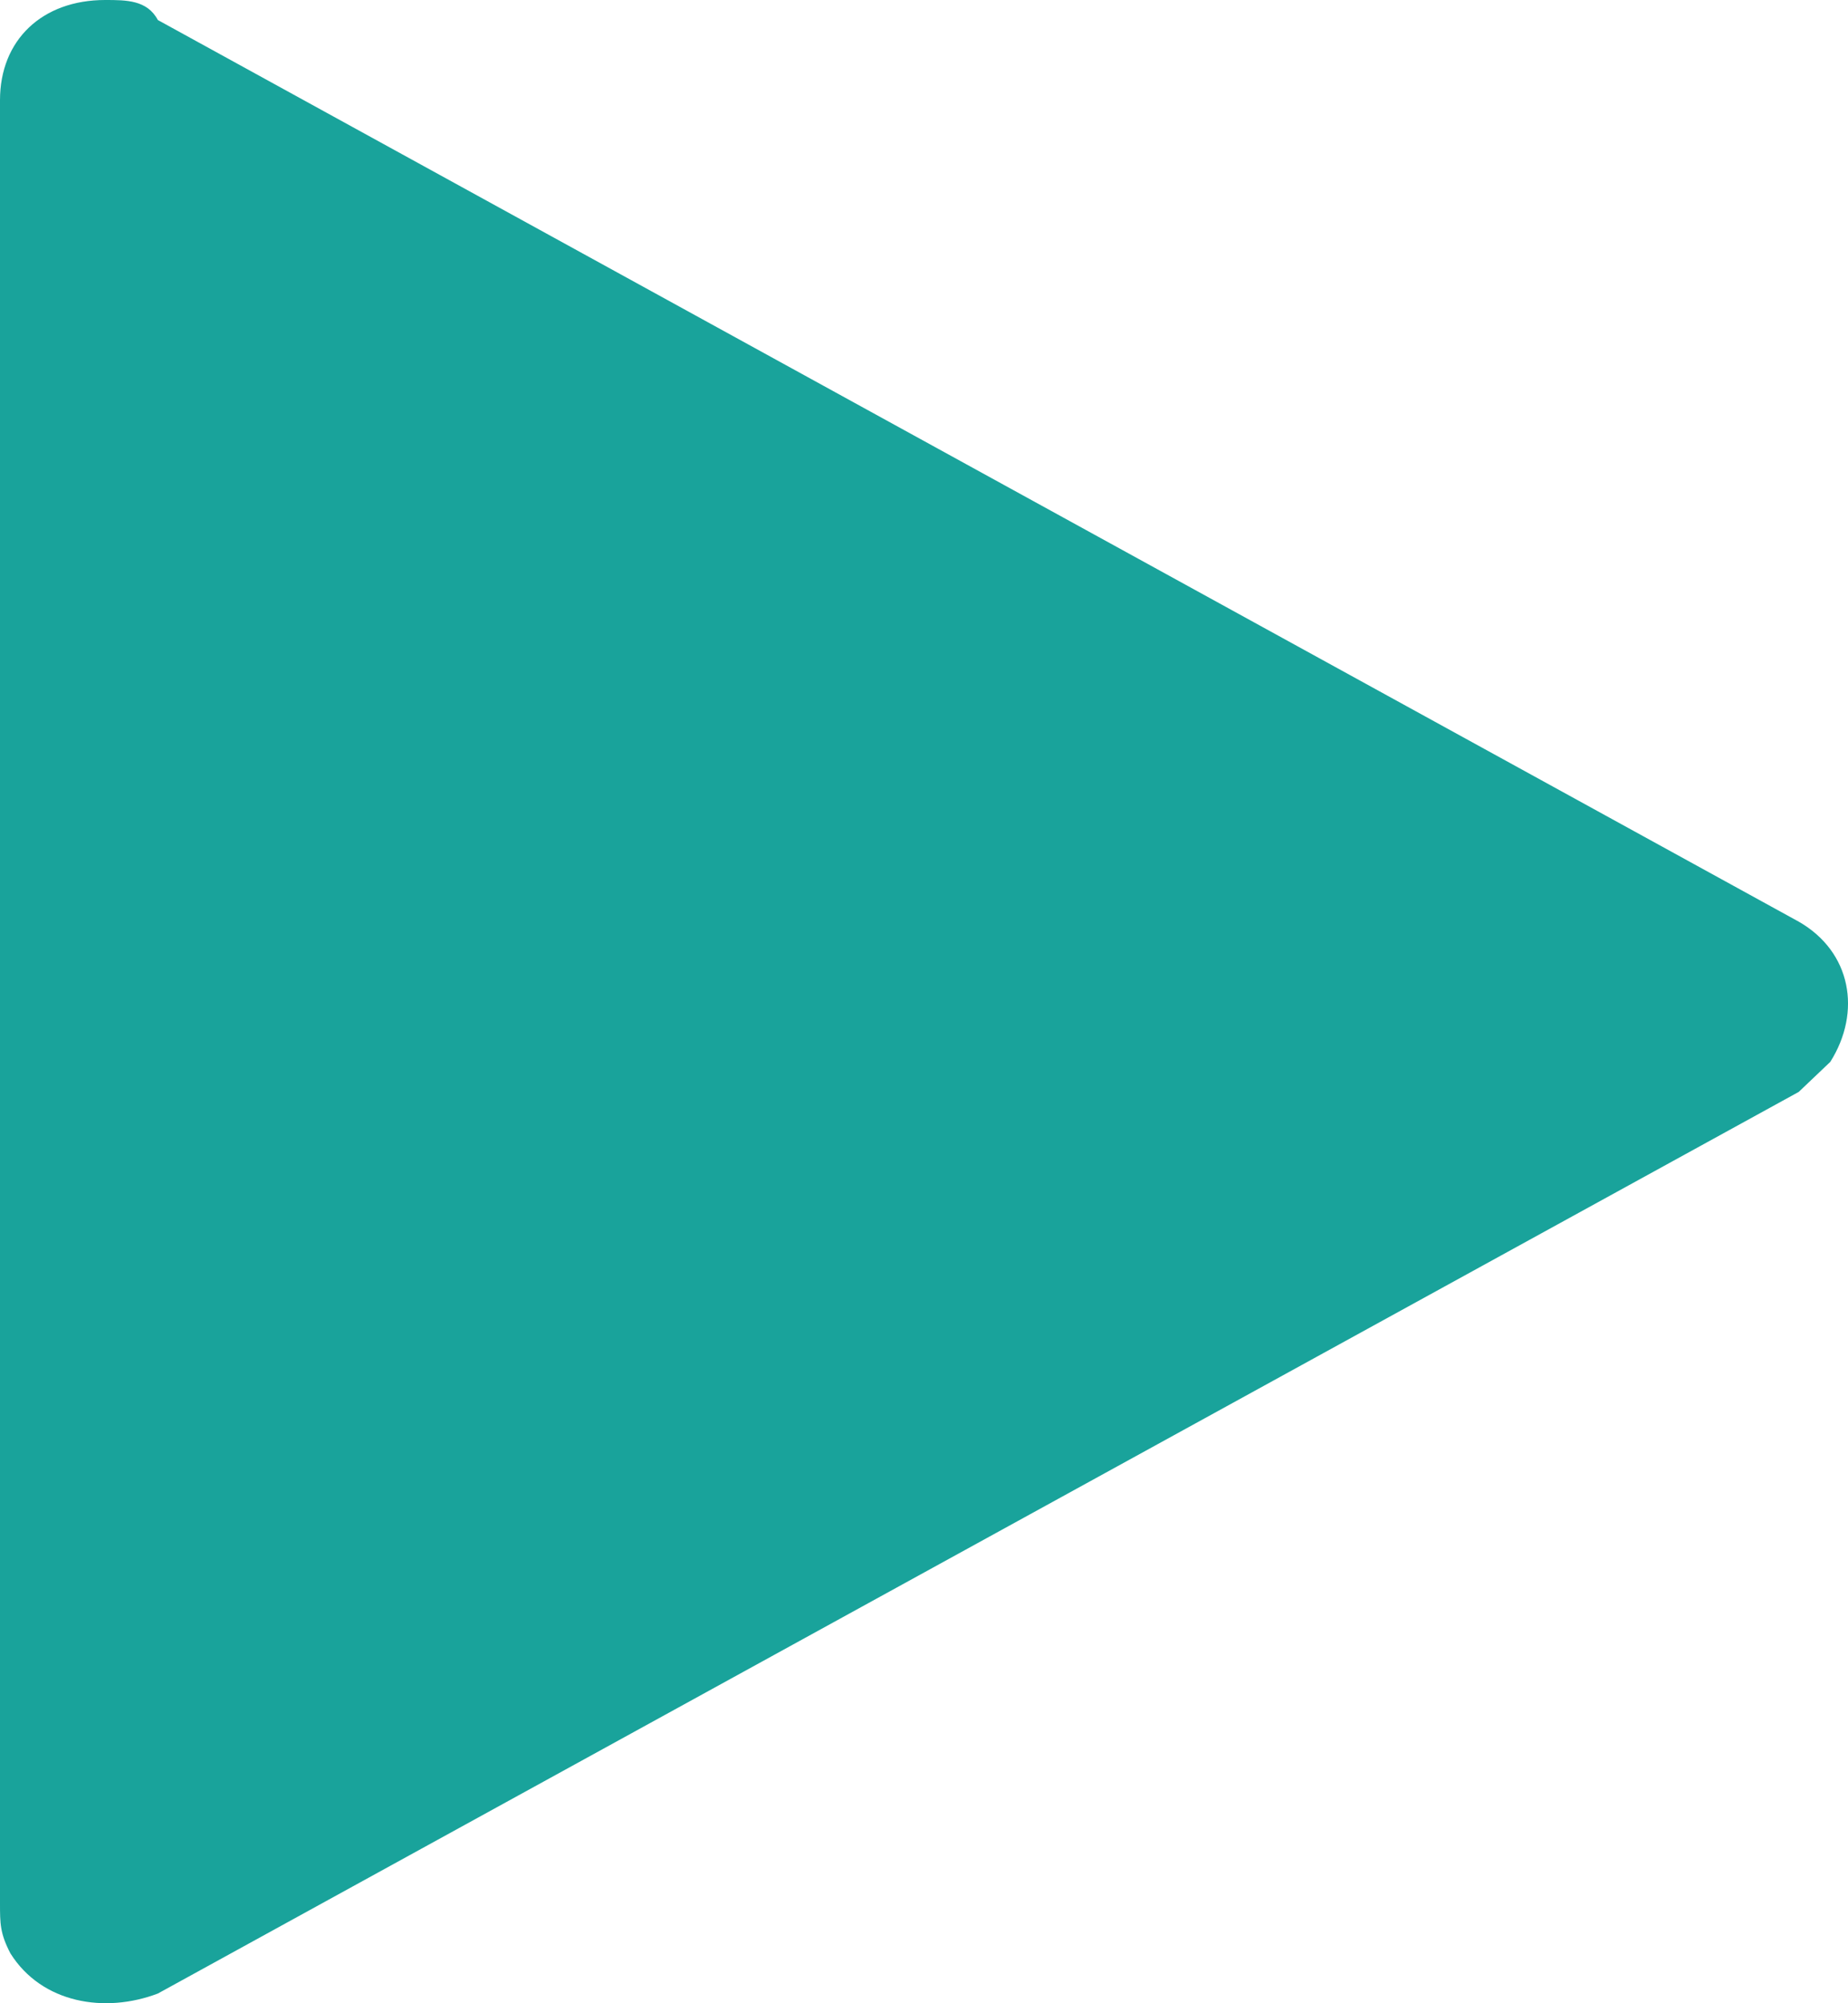 <?xml version="1.0" encoding="UTF-8"?> <svg xmlns="http://www.w3.org/2000/svg" width="12" height="13" viewBox="0 0 12 13" fill="none"> <path d="M1.025 12.937L11.68 7.086C11.748 7.021 11.816 6.956 11.885 6.891C12.09 6.566 12.021 6.176 11.68 5.981L1.025 0.13C0.956 2.90622e-08 0.82 0 0.683 0C0.273 0 -2.35179e-07 0.26 -2.35179e-07 0.65L-2.35179e-07 12.352C-2.35179e-07 12.482 -1.27842e-06 12.547 0.068 12.677C0.273 13.002 0.683 13.067 1.025 12.937Z" fill="#19A39B"></path> </svg> 